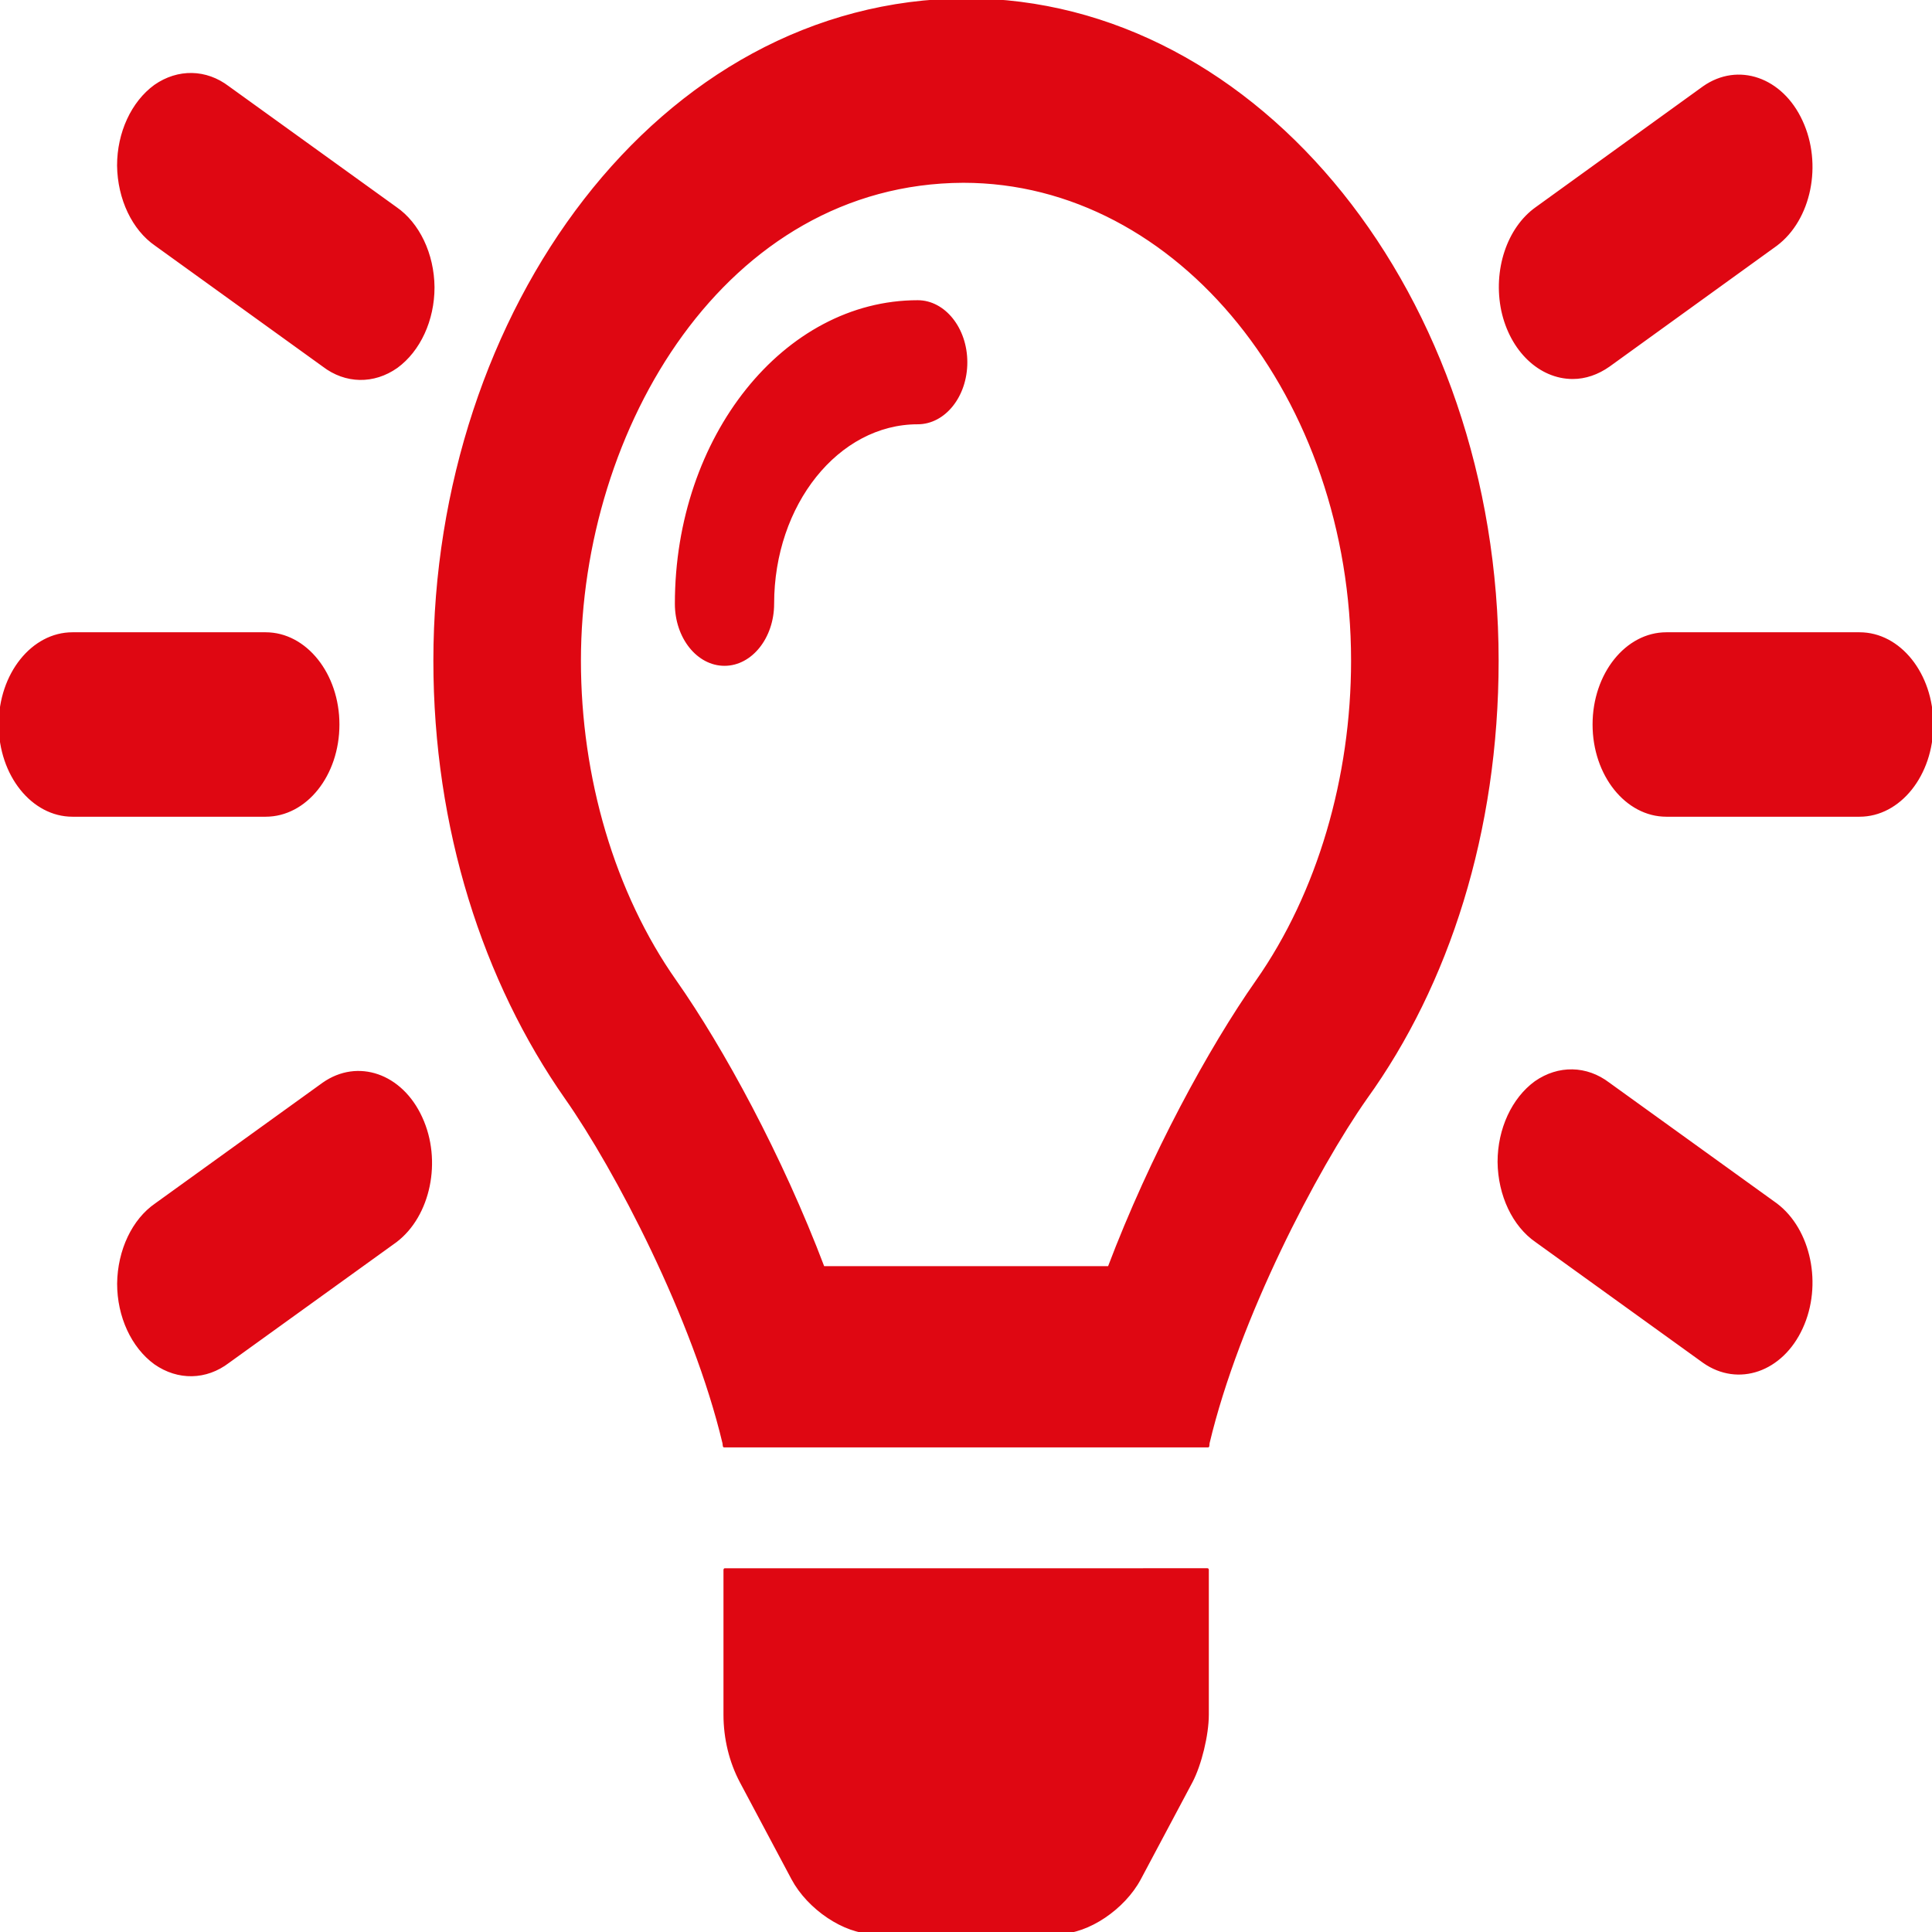 <?xml version="1.0" encoding="UTF-8" standalone="no"?>
<!DOCTYPE svg PUBLIC "-//W3C//DTD SVG 1.1//EN" "http://www.w3.org/Graphics/SVG/1.1/DTD/svg11.dtd">
<svg width="100%" height="100%" viewBox="0 0 64 64" version="1.1" xmlns="http://www.w3.org/2000/svg" xmlns:xlink="http://www.w3.org/1999/xlink" xml:space="preserve" xmlns:serif="http://www.serif.com/" style="fill-rule:evenodd;clip-rule:evenodd;stroke-linejoin:round;stroke-miterlimit:2;">
    <g transform="matrix(0.1,0,0,0.125,0,0)">
        <path d="M107.1,287.3L51.62,319.3C44.12,323.425 39.37,331.43 39.24,340.18C39.24,348.805 43.865,356.81 51.37,361.18C58.995,365.43 68.24,365.305 75.62,360.805L131.12,328.805C142.24,322.055 145.99,307.555 139.495,296.305C133,284.9 118.5,280.9 107.1,287.3ZM131.1,55.25L75.6,23.25C68.225,18.75 58.98,18.625 51.35,22.875C43.85,27.25 39.22,35.255 39.22,43.875C39.37,52.63 44.12,60.63 51.62,64.75L107.1,96.75C114.5,101.3 123.8,101.4 131.4,97.13C138.9,92.75 143.5,84.75 143.5,76.13C143.4,67.38 138.6,59.38 131.1,55.25ZM112,192C112,178.75 101.25,168 88,168L24,168C10.75,168 0,178.75 0,192C0,205.25 10.75,216 24,216L88,216C101.3,216 112,205.3 112,192ZM521,100C525.125,100 529.25,98.875 533,96.75L588.38,64.75C599.63,58 603.26,43.5 596.755,32.25C590.255,20.87 575.755,16.87 564.375,23.25L509,55.25C499.5,60.625 495,71.75 497.75,82.25C500.6,92.75 510.1,100 521,100ZM616,168L552,168C538.75,168 528,178.75 528,192C528,205.25 538.75,216 552,216L616,216C629.25,216 640,205.25 640,192C640,178.75 629.3,168 616,168ZM588.4,319.3L532.9,287.3C525.525,282.8 516.28,282.675 508.65,286.925C501.15,291.3 496.53,299.305 496.53,307.925C496.655,316.675 501.405,324.675 508.91,328.805L564.41,360.805C575.79,367.18 590.29,363.18 596.79,351.805C603.3,340.5 599.5,326 588.4,319.3ZM320,0.004C218,0.324 144,82.98 144,175.1C144,219.48 160.4,259.92 187.52,290.9C204.05,309.74 229.88,349.16 239.76,382.38C239.791,382.63 239.843,382.875 239.875,383.14L400.175,383.141C400.206,382.876 400.227,382.646 400.258,382.38C410.133,349.16 435.968,309.74 452.498,290.9C479.6,260.8 496,220.4 496,175.1C496,78.8 417.2,0.008 320,0.004ZM416.4,260.1C400.74,277.95 381.36,306.4 367.35,335.99L272.74,335.99C258.73,306.4 239.35,277.95 223.7,260.11C203.2,236.8 192,206.1 192,175.1C192,113.3 240.1,48.25 319.1,48C390.6,48 448,105.4 448,175.1C448,206.1 436.8,236.8 416.4,260.1ZM240.1,454.4C240.1,460.697 241.99,466.83 245.459,472.08L262.549,497.77C267.799,505.645 279.729,512.05 289.199,512.05L350.919,512.05C360.357,512.05 372.299,505.655 377.549,497.78L394.639,472.09C397.6,467.6 400,459.7 400,454.4L400,416.04L240.1,416.045L240.1,454.4ZM304,80C259.9,80 224,115.9 224,160C224,168.844 231.156,176.01 240,176.01C248.844,176.01 256,168.8 256,160C256,133.53 277.53,112 304,112C312.844,112 320,104.855 320,96.01C320,87.165 312.8,80 304,80Z" style="fill:rgb(223,7,18);fill-rule:nonzero;stroke:rgb(223,7,18);stroke-width:0.88px;"/>
    </g>
</svg>
